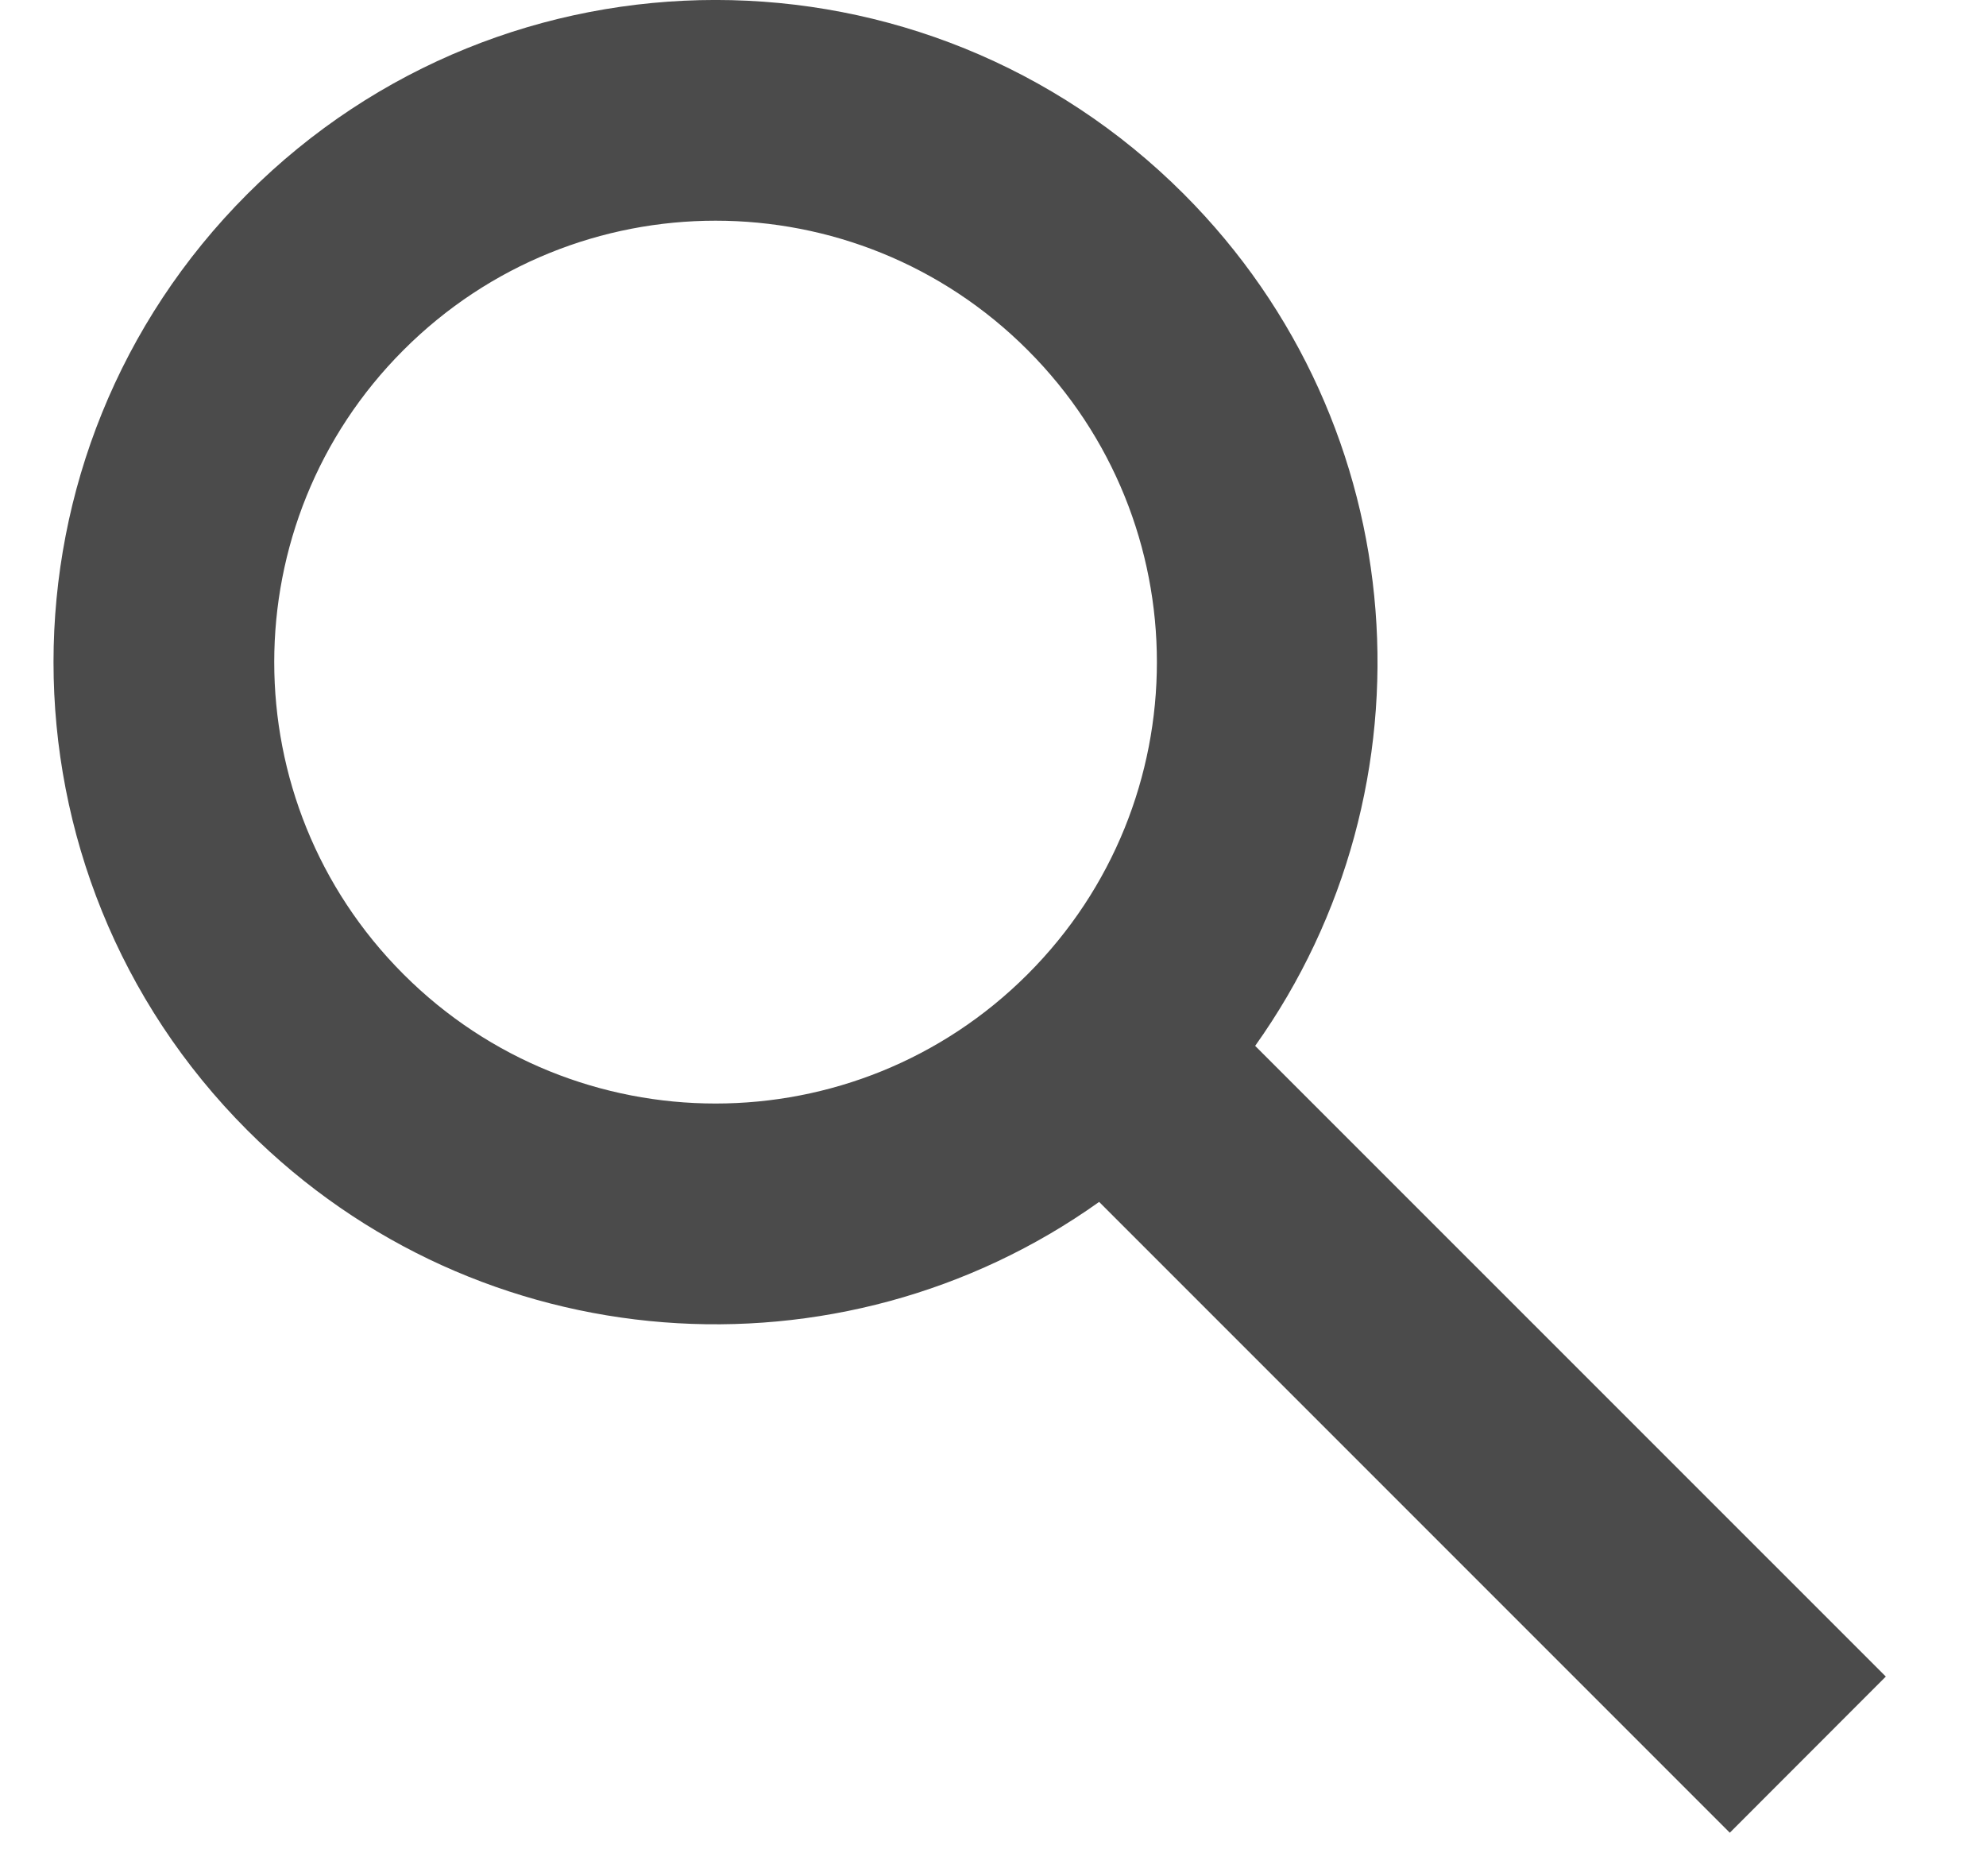 <svg width="18" height="17" viewBox="0 0 18 17" fill="none" xmlns="http://www.w3.org/2000/svg">
<path fill-rule="evenodd" clip-rule="evenodd" d="M11.376 9.477C13.046 7.134 12.83 3.86 10.728 1.757C8.385 -0.586 4.586 -0.586 2.243 1.757C-0.101 4.101 -0.101 7.899 2.243 10.243C4.345 12.345 7.619 12.561 9.962 10.891L15.678 16.607L17.092 15.192L11.376 9.477ZM9.314 3.172C10.876 4.734 10.876 7.266 9.314 8.828C7.752 10.39 5.219 10.39 3.657 8.828C2.095 7.266 2.095 4.734 3.657 3.172C5.219 1.609 7.752 1.609 9.314 3.172Z" fill="#4B4B4B"/>
</svg>
